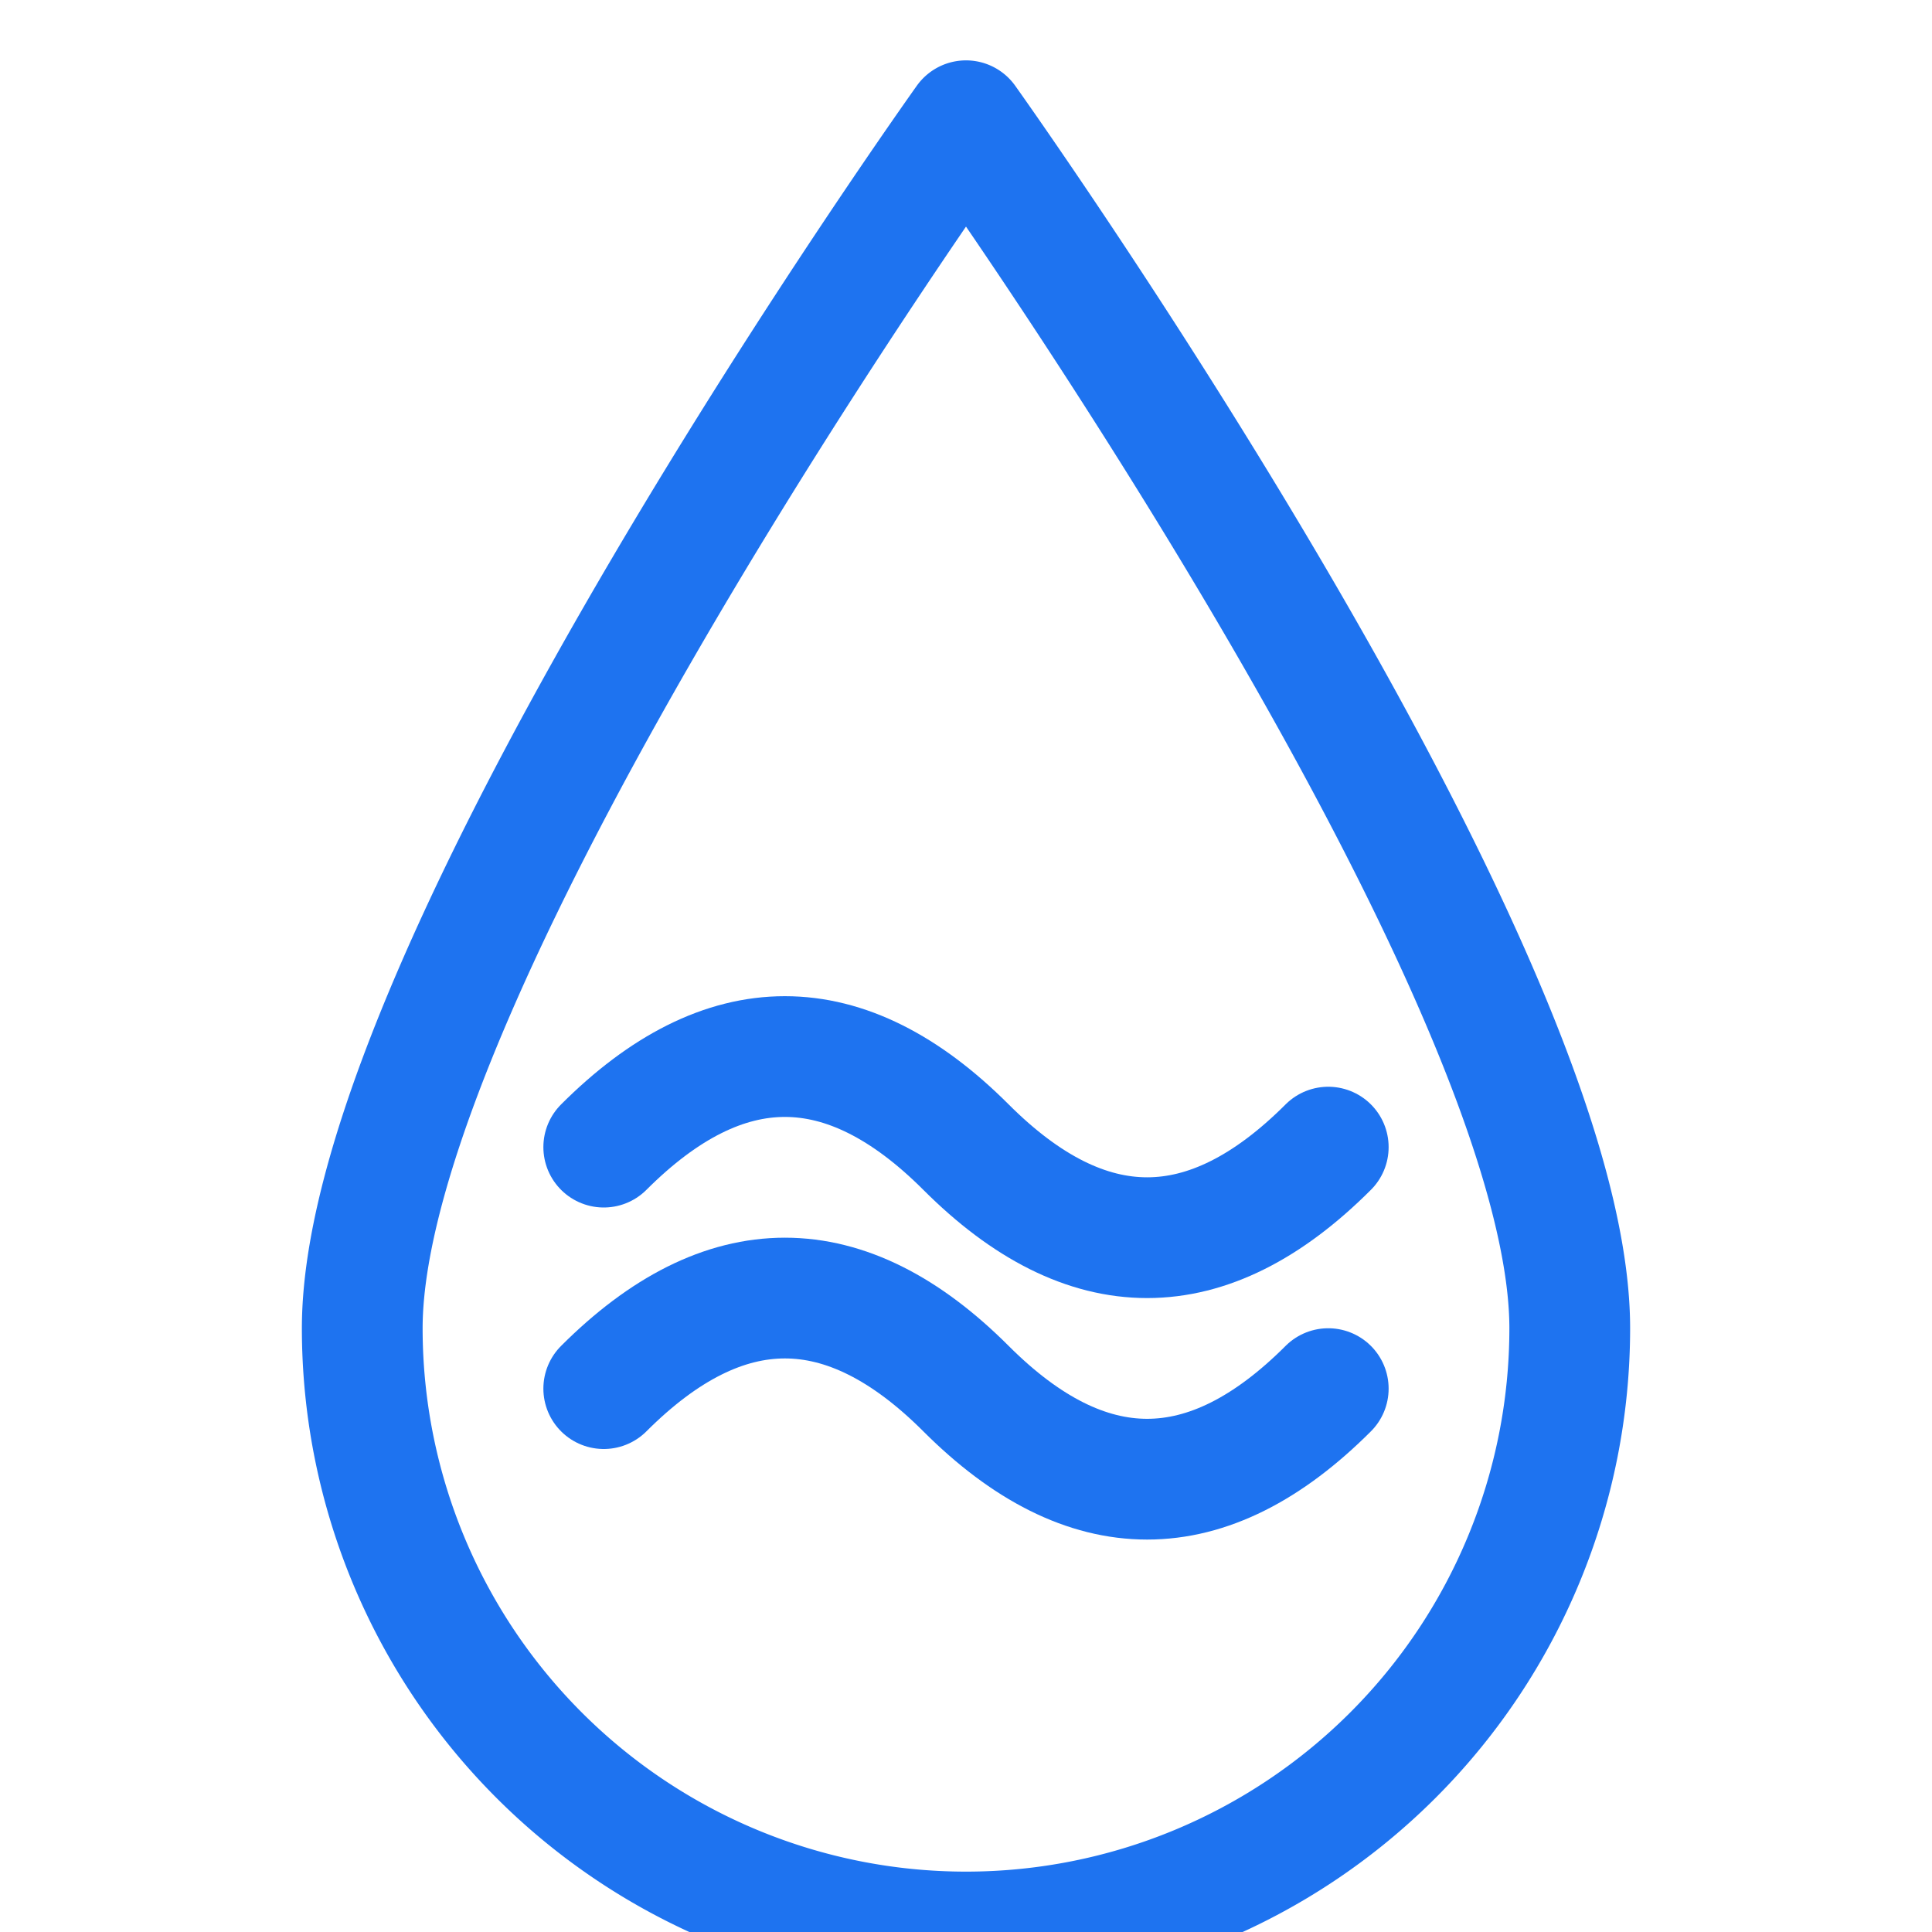 <svg xmlns="http://www.w3.org/2000/svg" viewBox="0 0 128 128" fill="none" stroke="#1e73f0" stroke-width="8" stroke-linecap="round" stroke-linejoin="round">
  <!-- Капля воды -->
  <path d="M64 8C64 8 24 64 24 88a40 40 0 0 0 80 0C104 64 64 8 64 8z"/>
  <!-- Волны -->
  <path d="M40 76c8-8 16-8 24 0s16 8 24 0"/>
  <path d="M40 92c8-8 16-8 24 0s16 8 24 0"/>
</svg>


